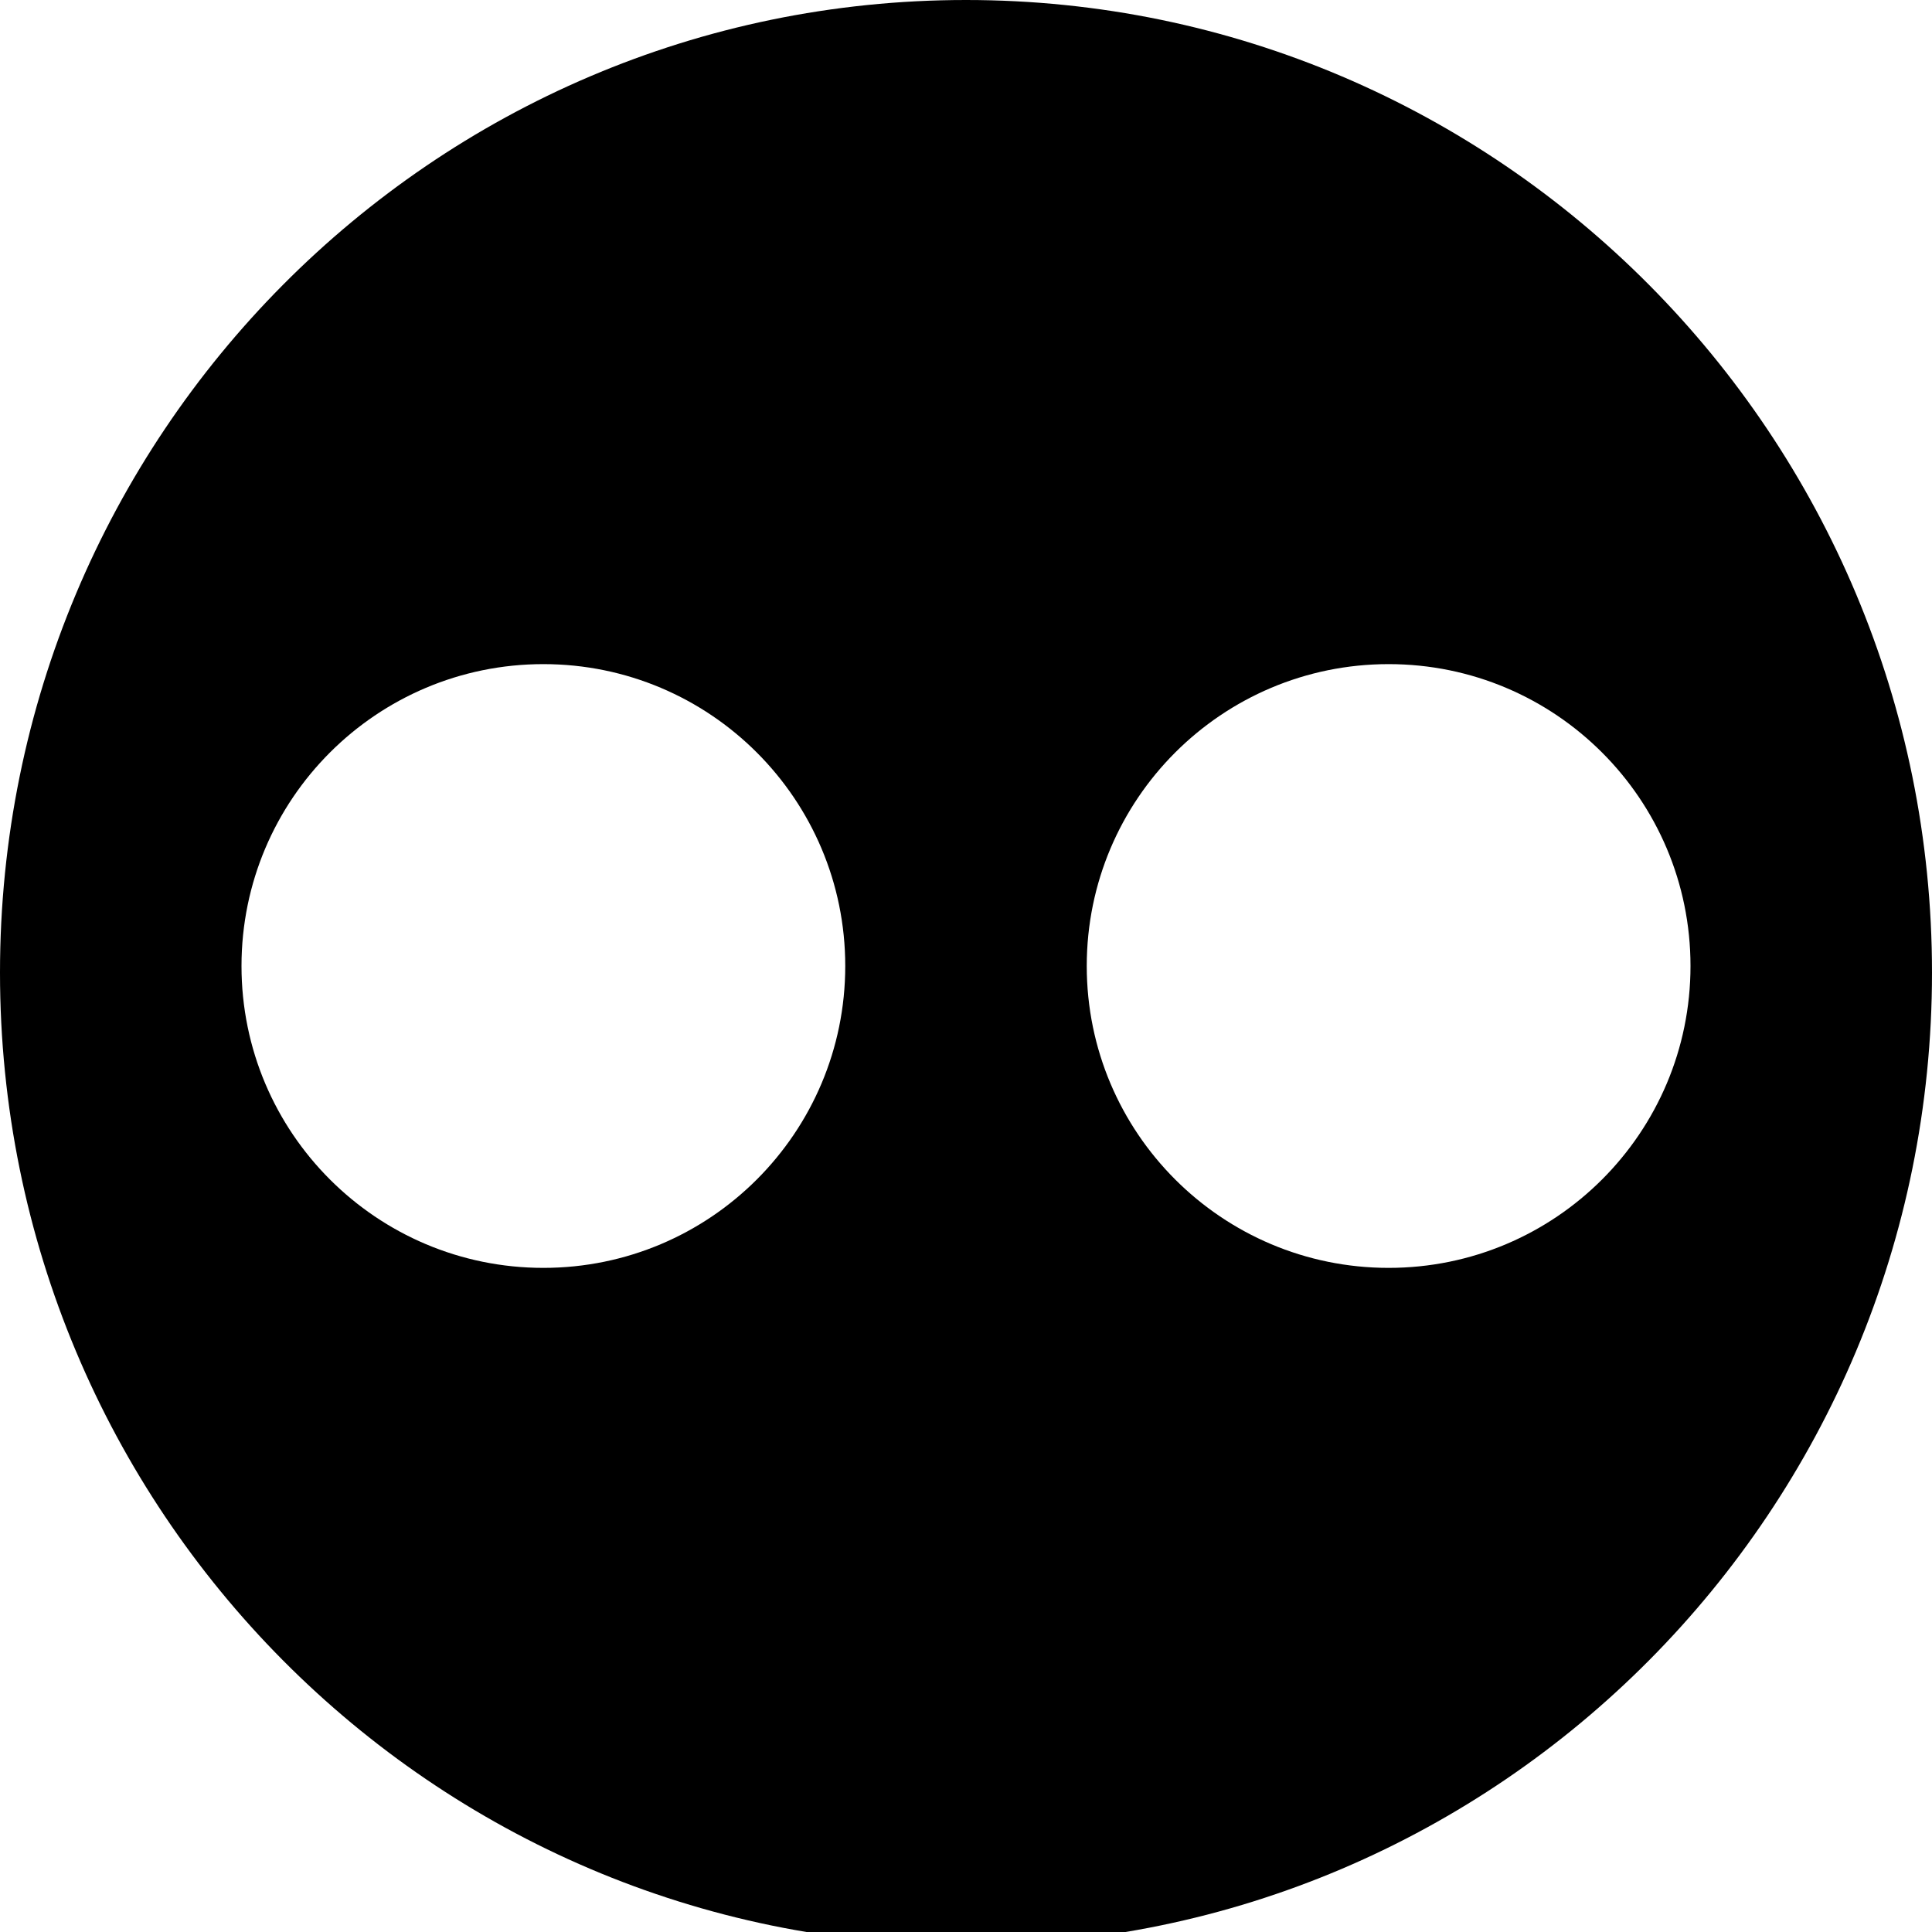 <?xml version="1.0" encoding="utf-8"?>
<!-- Generator: Adobe Illustrator 16.0.4, SVG Export Plug-In . SVG Version: 6.00 Build 0)  -->
<!DOCTYPE svg PUBLIC "-//W3C//DTD SVG 1.1//EN" "http://www.w3.org/Graphics/SVG/1.1/DTD/svg11.dtd">
<svg version="1.1" id="Capa_1" xmlns="http://www.w3.org/2000/svg" xmlns:xlink="http://www.w3.org/1999/xlink" x="0px" y="0px"
	 width="512px" height="512px" viewBox="0 0 512 512" enable-background="new 0 0 512 512" xml:space="preserve">
<path d="M256,0C114.615,0,0,115.398,0,257.75C0,400.102,114.615,515.5,256,515.5s256-115.398,256-257.75
	C512,115.398,397.385,0,256,0z M144,336c-44.183,0-80-35.816-80-80c0-44.183,35.817-80,80-80s80,35.817,80,80
	C224,300.184,188.183,336,144,336z M368,336c-44.184,0-80-35.816-80-80c0-44.183,35.816-80,80-80s80,35.817,80,80
	C448,300.184,412.184,336,368,336z"/>
</svg>

